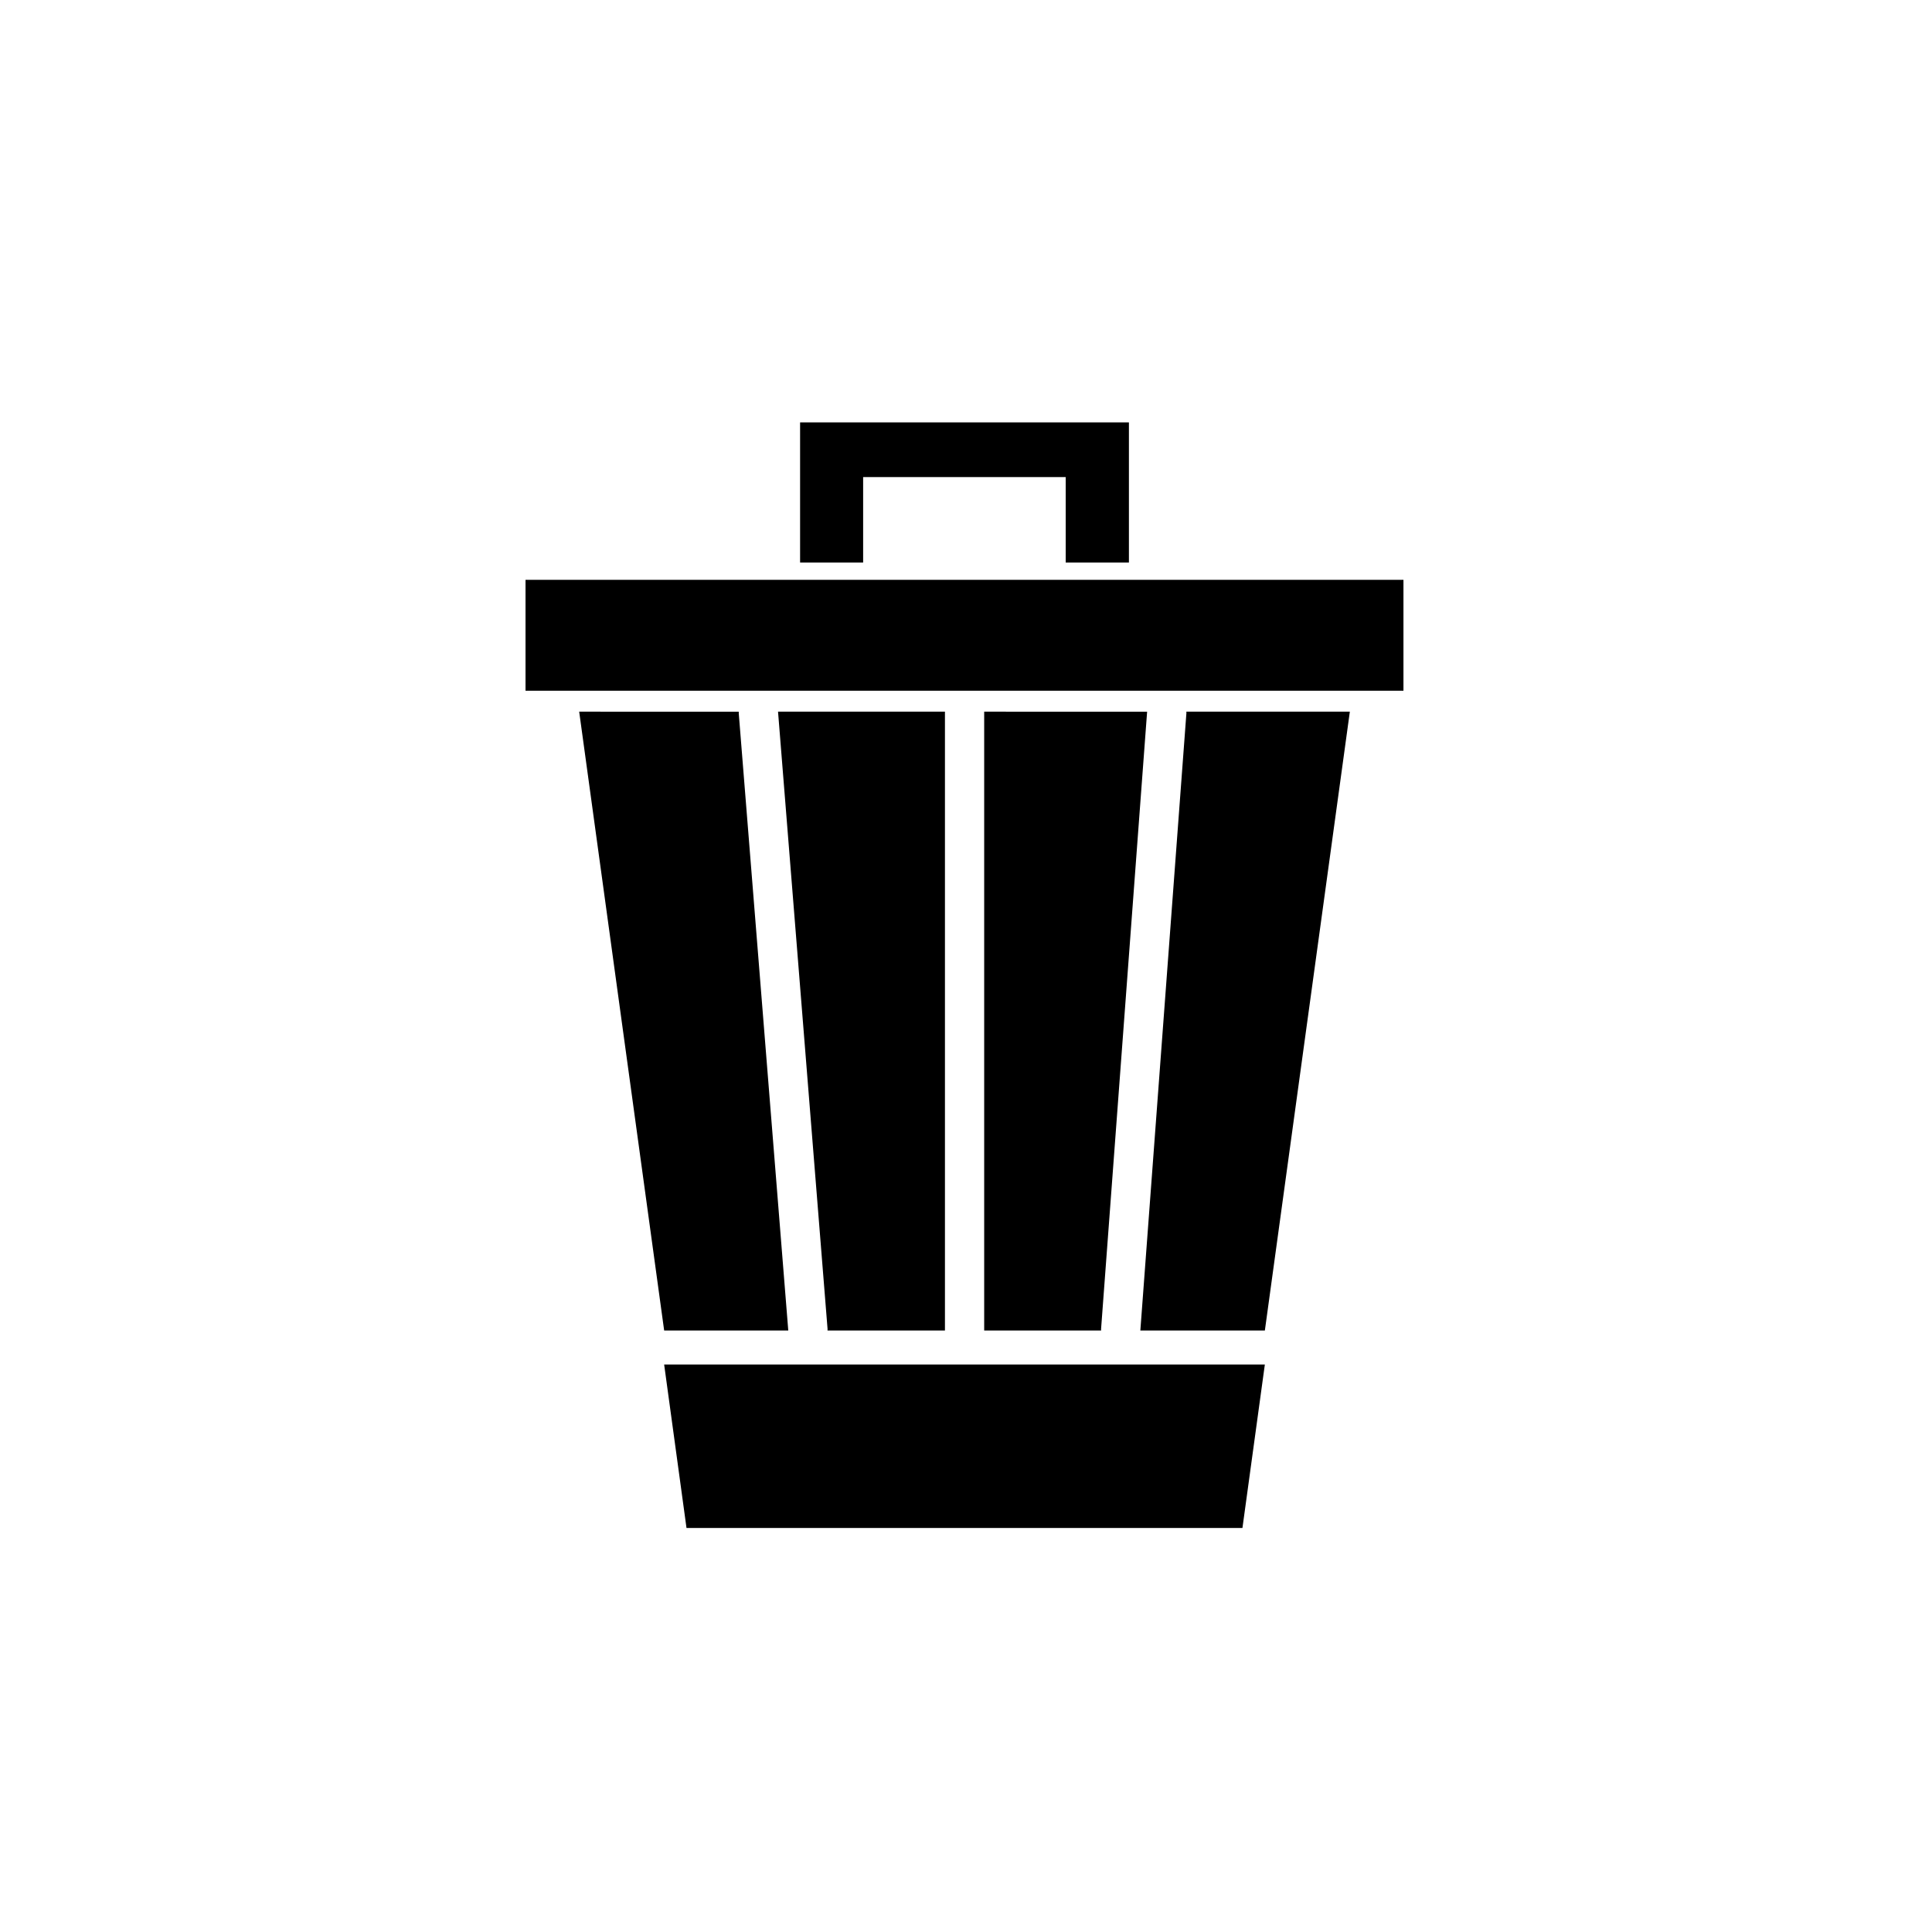 <?xml version="1.0" encoding="UTF-8"?>
<!-- Uploaded to: SVG Repo, www.svgrepo.com, Generator: SVG Repo Mixer Tools -->
<svg fill="#000000" width="800px" height="800px" version="1.1" viewBox="144 144 512 512" xmlns="http://www.w3.org/2000/svg">
 <g>
  <path d="m283.27 297.66h232.66v29.391h-232.66z"/>
  <path d="m372.74 270.43h53.68v22.641h16.754v-37.133h-87.141v37.133h16.707z"/>
  <path d="m325.93 548.93h147.33l5.938-43.316h-159.19z"/>
  <path d="m297.49 332.6 22.52 164h32.891l-13.125-163.58c-0.012-0.141 0.004-0.281 0.004-0.418z"/>
  <path d="m394.42 496.6v-164h-44.234l13.125 163.58c0.012 0.141-0.012 0.281-0.012 0.418z"/>
  <path d="m404.82 332.6v164h30.988c0-0.125-0.02-0.258-0.012-0.387l12.203-163.61z"/>
  <path d="m458.41 332.98-12.207 163.62h33l22.52-164h-43.328c0 0.129 0.02 0.254 0.016 0.383z"/>
 </g>
</svg>
